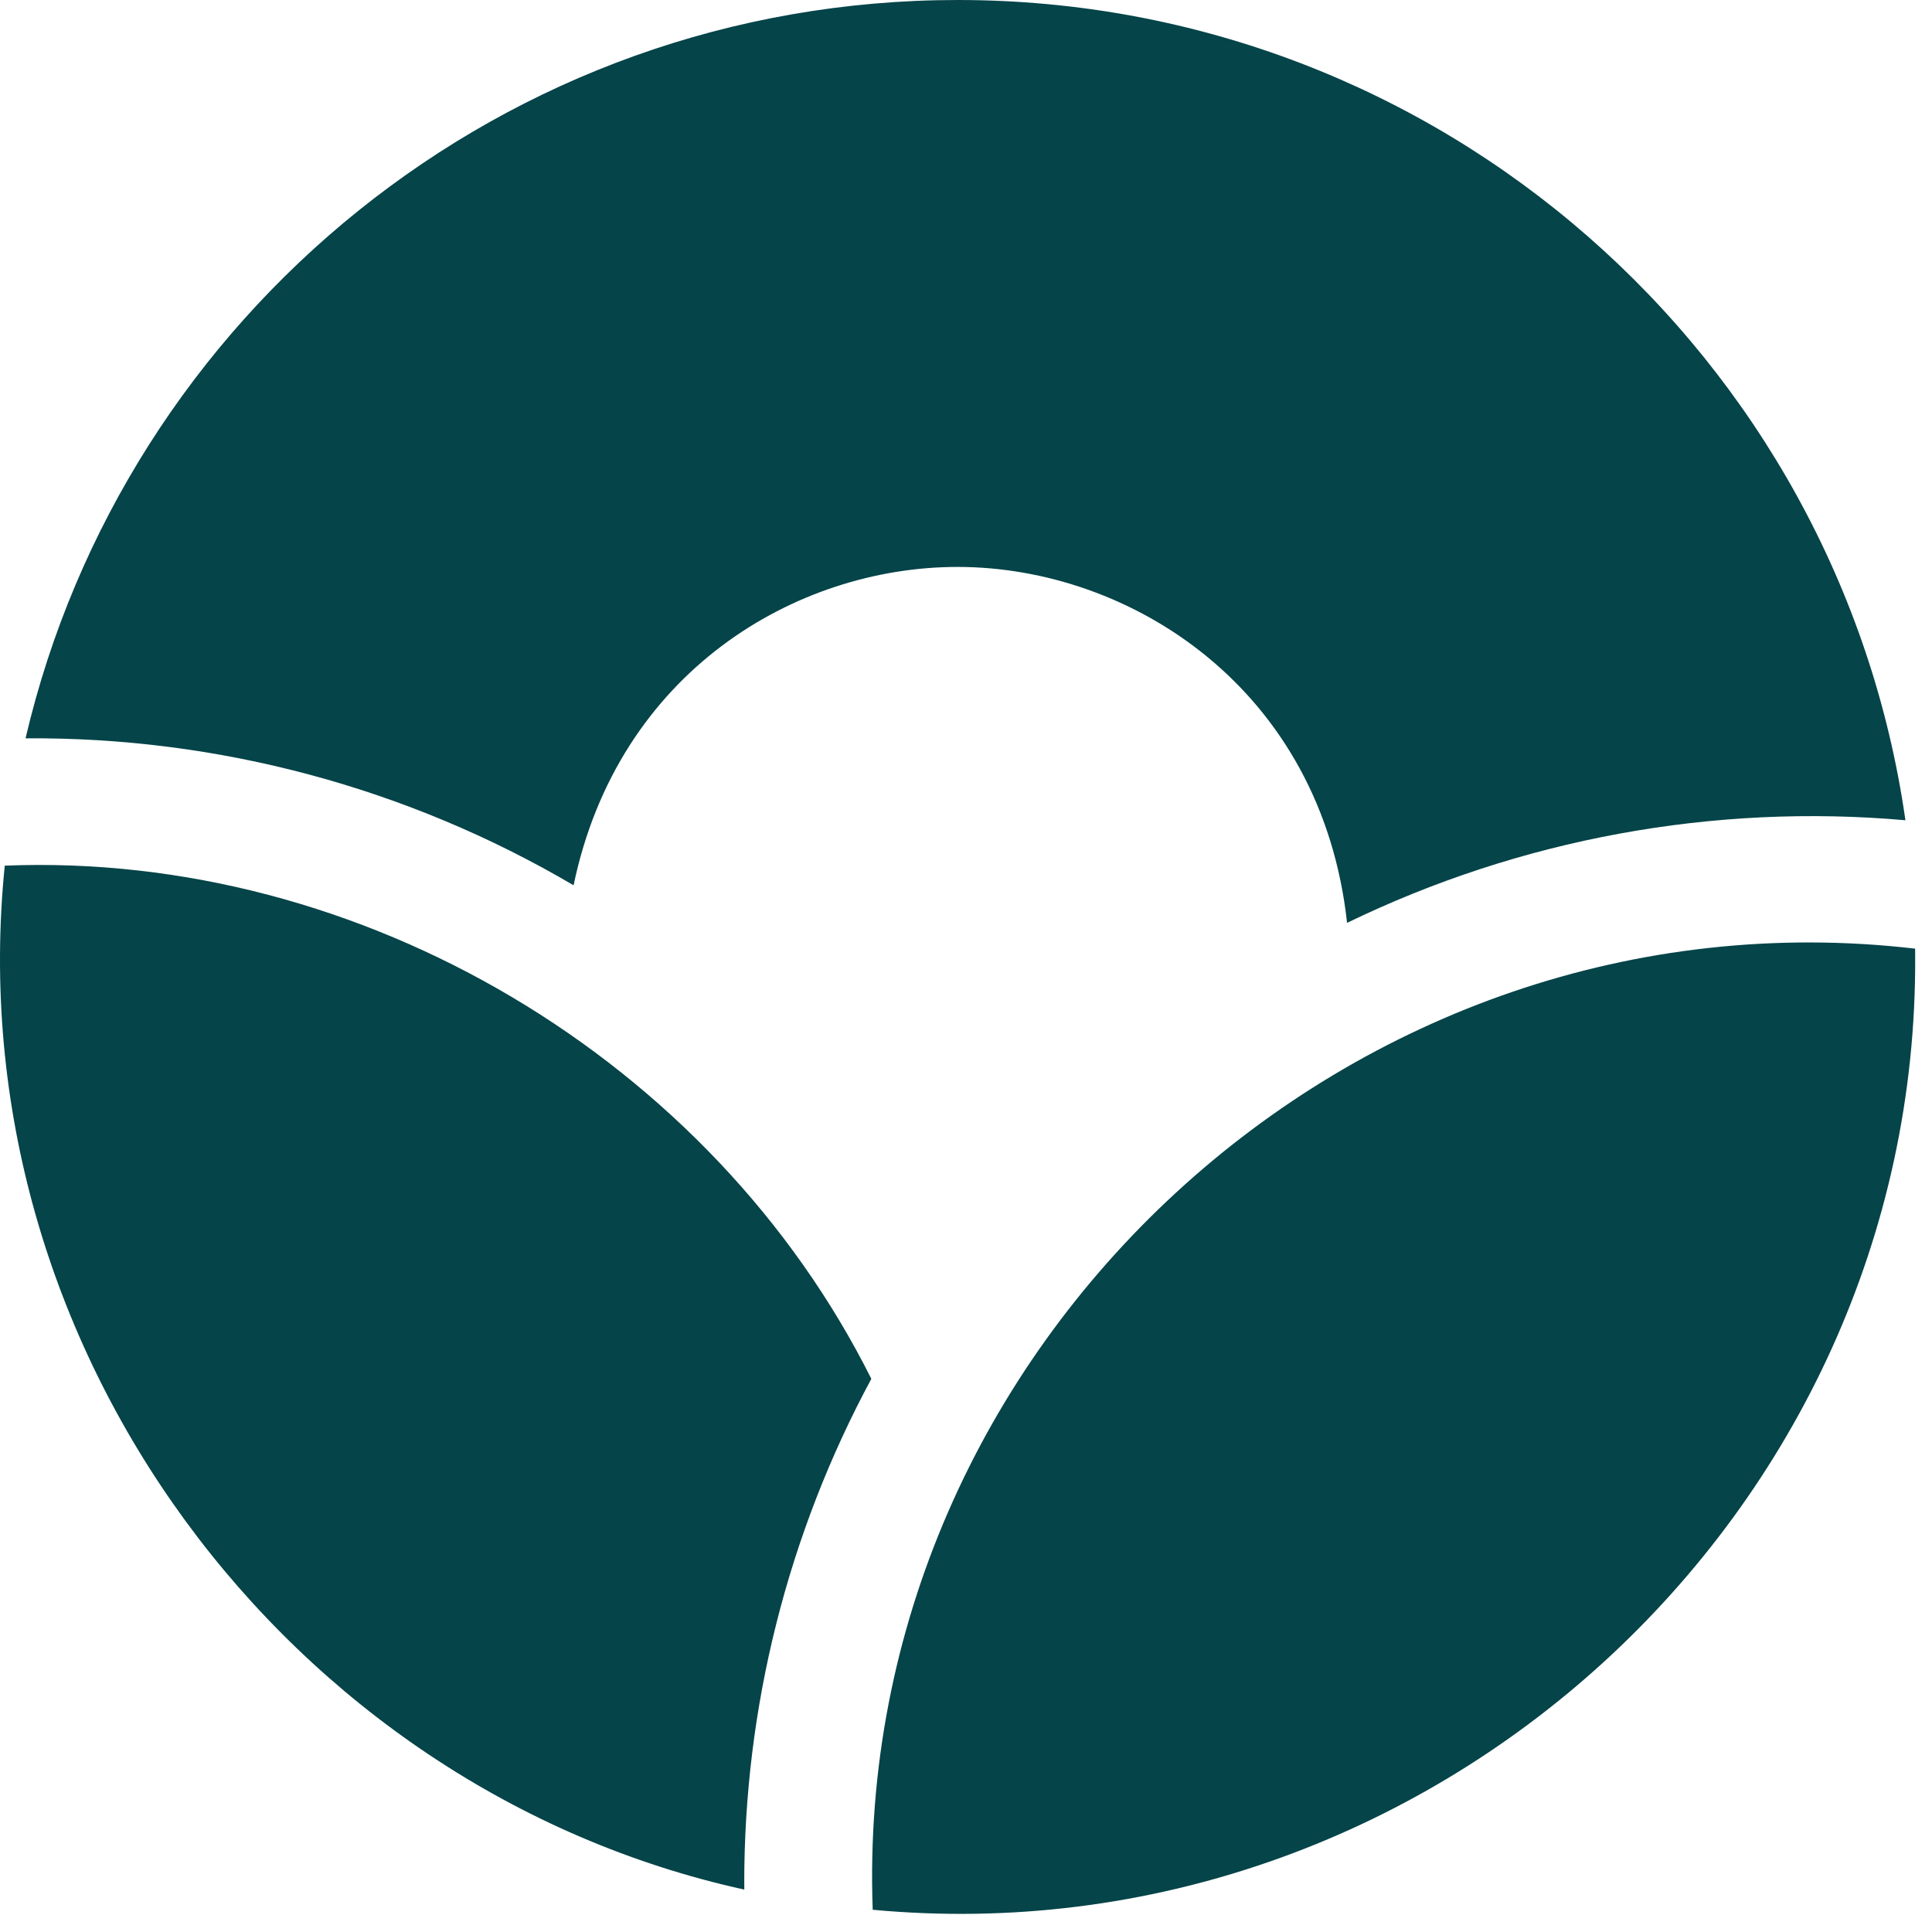 <svg width="45" height="45" viewBox="0 0 45 45" fill="none" xmlns="http://www.w3.org/2000/svg">
<path d="M22.31 0C11.745 0 2.9 7.34 0.595 17.197C5.081 17.163 9.493 18.346 13.36 20.62C14.396 15.643 18.542 13.205 22.303 13.205C26.34 13.205 30.779 16.048 31.376 21.495C35.415 19.537 39.91 18.711 44.381 19.105C42.838 8.304 33.544 0 22.31 0ZM44.608 22.284L44.607 22.096C31.529 20.571 19.851 31.332 20.327 44.482C33.277 45.692 44.677 35.294 44.608 22.284ZM17.335 43.887C17.329 39.778 18.346 35.733 20.295 32.116C16.581 24.689 8.434 19.826 0.111 20.163C-1.027 31.378 6.714 41.676 17.336 44.012V43.887H17.335Z" fill="#054449"/>
</svg>
